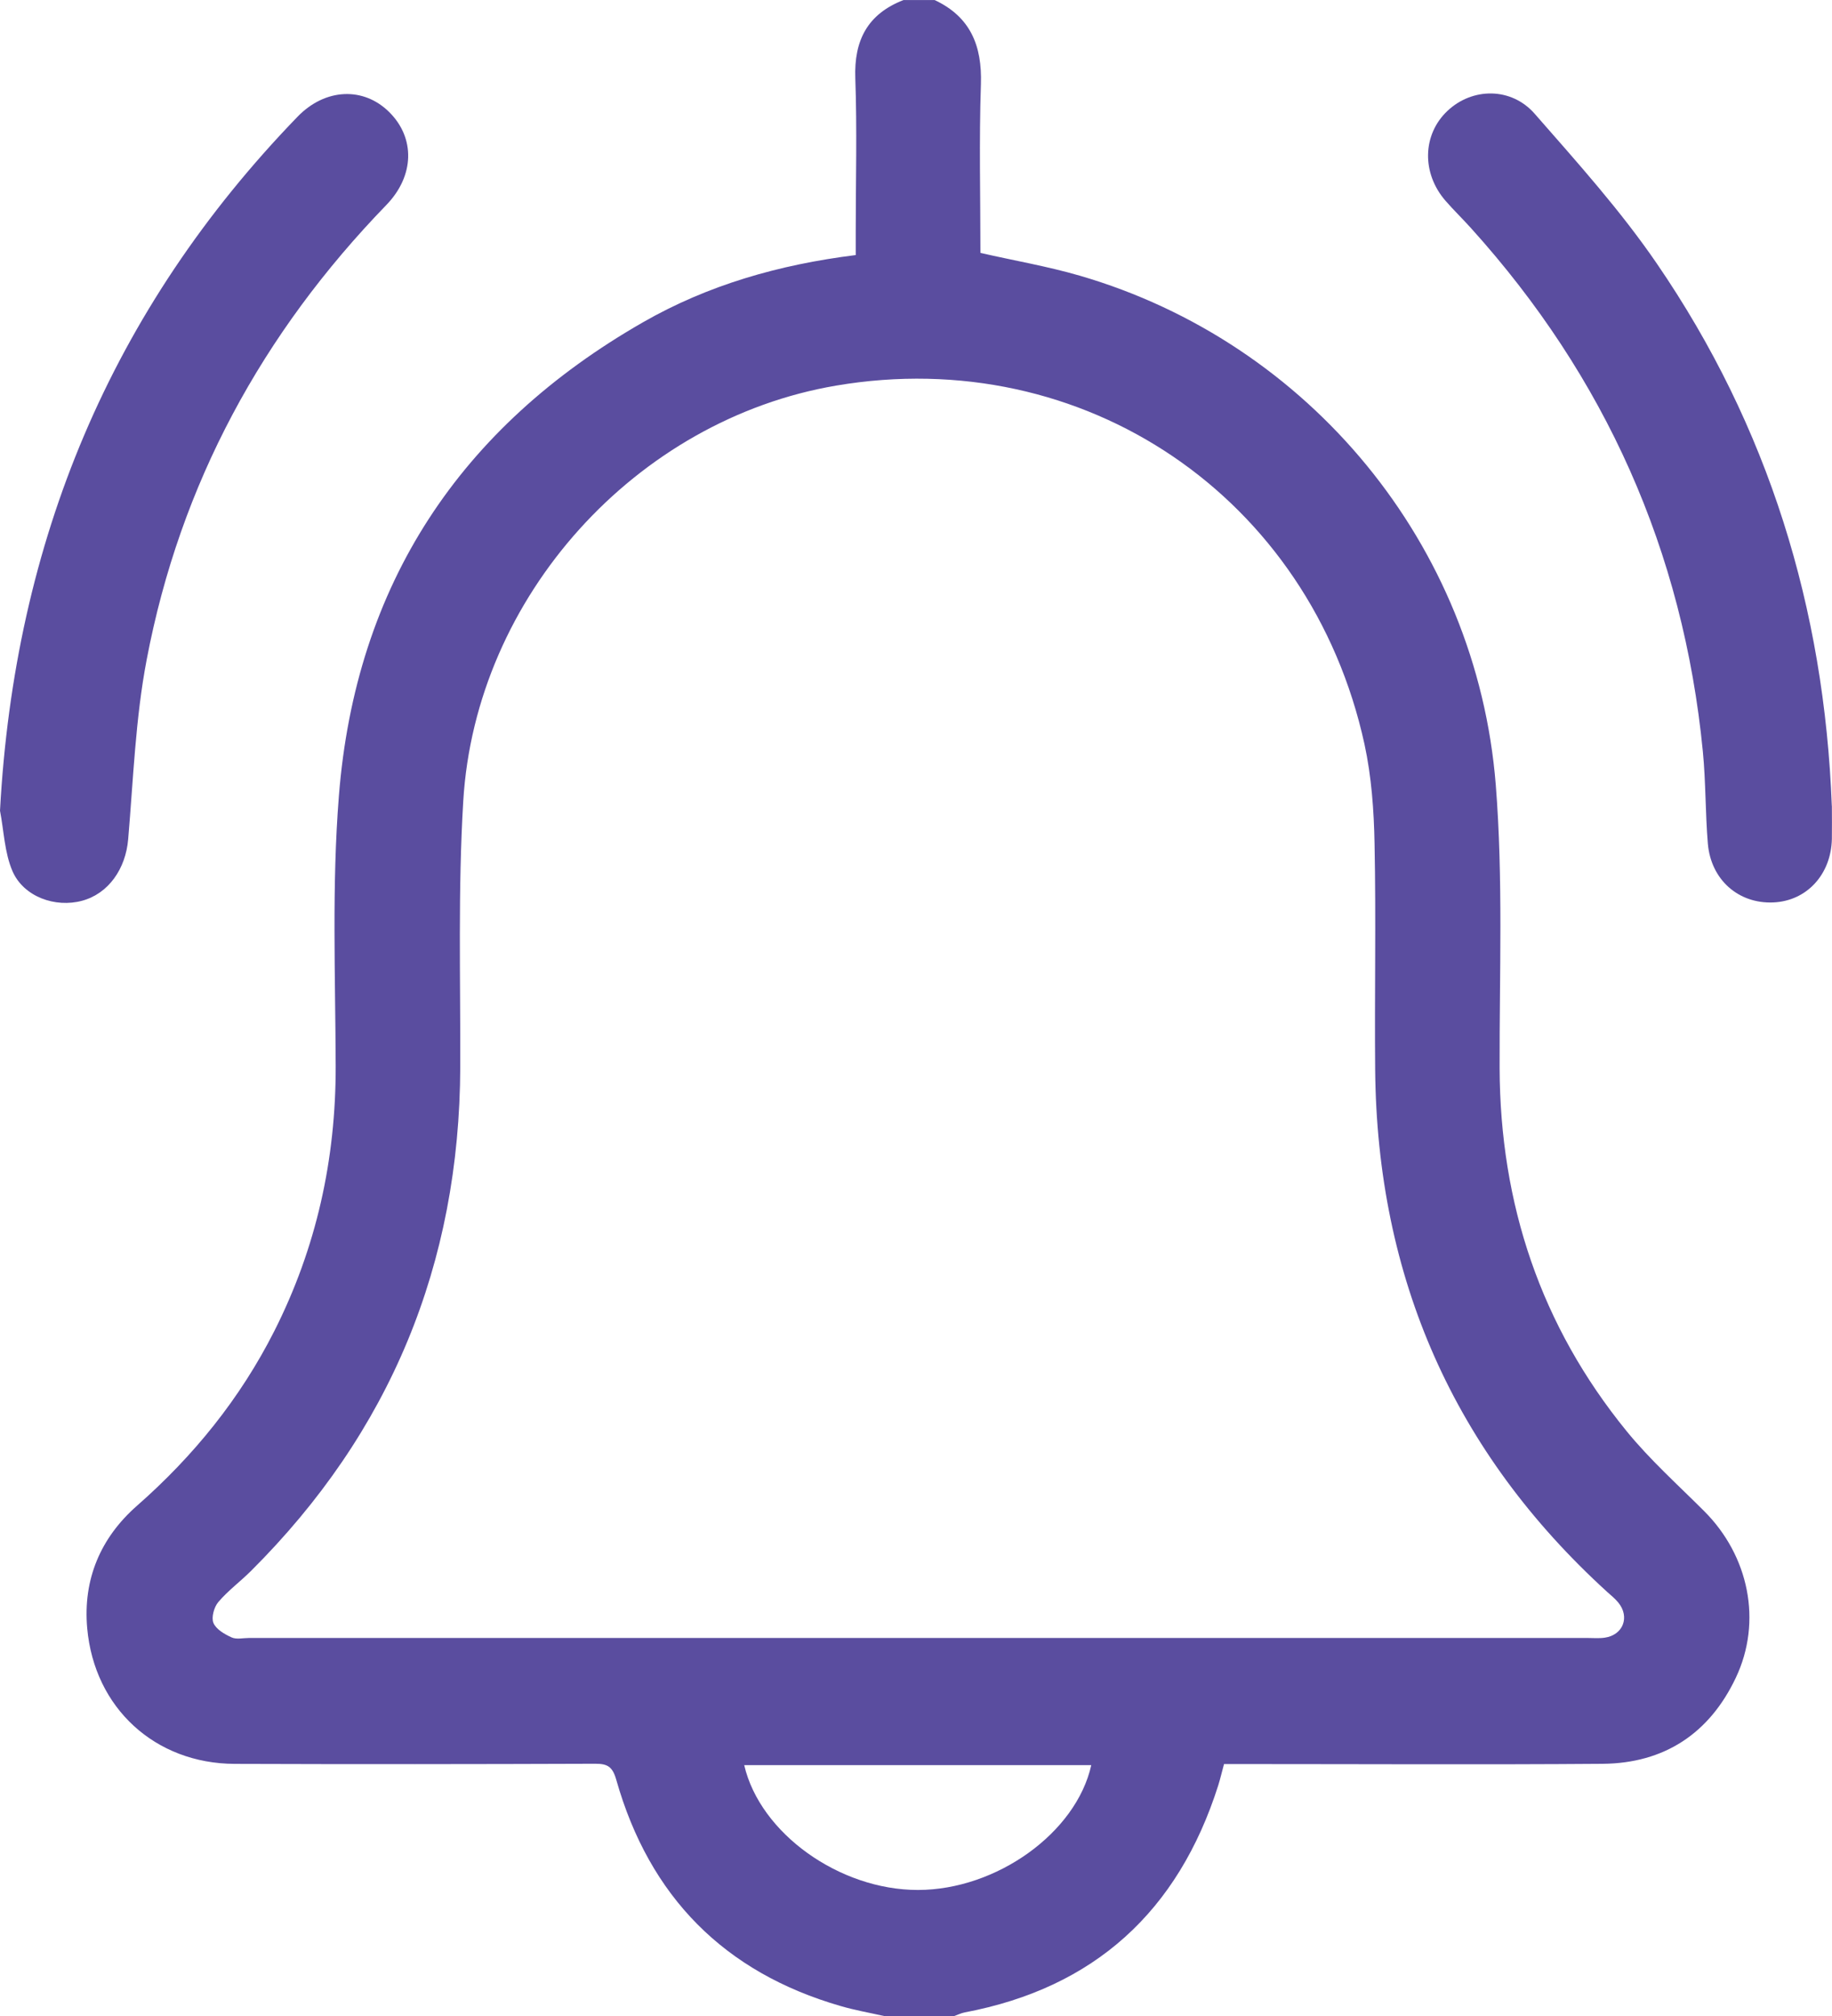<svg width="30" height="33" viewBox="0 0 30 33" fill="none" xmlns="http://www.w3.org/2000/svg">
<g clip-path="url(#clip0_24174_54376)">
<path d="M14.476 33C14.239 32.947 13.999 32.905 13.766 32.837C11.864 32.288 10.635 31.05 10.091 29.131C10.03 28.917 9.946 28.87 9.747 28.871C7.779 28.878 5.812 28.88 3.844 28.873C2.542 28.869 1.545 27.96 1.428 26.653C1.357 25.853 1.645 25.173 2.244 24.647C3.17 23.834 3.932 22.894 4.491 21.79C5.181 20.426 5.501 18.977 5.497 17.445C5.492 15.975 5.433 14.497 5.549 13.034C5.822 9.564 7.539 6.988 10.528 5.276C11.594 4.665 12.756 4.332 14.013 4.175C14.013 4.044 14.013 3.919 14.013 3.795C14.013 2.957 14.036 2.119 14.006 1.282C13.983 0.654 14.212 0.227 14.795 0.001H15.306C15.89 0.275 16.084 0.746 16.063 1.379C16.032 2.3 16.055 3.223 16.055 4.14C16.614 4.267 17.157 4.36 17.683 4.513C21.437 5.606 24.18 8.916 24.494 12.847C24.616 14.384 24.553 15.937 24.557 17.482C24.564 19.711 25.233 21.705 26.637 23.427C27.02 23.897 27.477 24.306 27.907 24.736C28.639 25.467 28.861 26.541 28.426 27.461C27.993 28.377 27.252 28.863 26.245 28.872C24.3 28.887 22.354 28.876 20.408 28.876C20.292 28.876 20.176 28.876 20.044 28.876C20.01 29 19.984 29.113 19.95 29.223C19.293 31.29 17.919 32.54 15.799 32.941C15.74 32.952 15.683 32.981 15.625 33.001H14.477L14.476 33ZM15.052 26.812C18.699 26.812 22.347 26.812 25.994 26.812C26.09 26.812 26.187 26.821 26.28 26.807C26.58 26.763 26.693 26.468 26.501 26.233C26.448 26.167 26.38 26.114 26.316 26.056C23.809 23.772 22.551 20.919 22.519 17.515C22.508 16.279 22.534 15.044 22.509 13.81C22.499 13.266 22.459 12.711 22.344 12.181C21.458 8.133 17.746 5.623 13.692 6.312C10.419 6.867 7.787 9.762 7.586 13.114C7.499 14.559 7.541 16.012 7.537 17.462C7.527 20.695 6.388 23.447 4.108 25.717C3.934 25.89 3.733 26.038 3.575 26.224C3.505 26.306 3.458 26.477 3.495 26.566C3.539 26.671 3.678 26.751 3.793 26.803C3.873 26.839 3.982 26.812 4.077 26.812C7.735 26.812 11.393 26.812 15.052 26.812V26.812ZM17.87 28.894H12.187C12.447 30.011 13.748 30.938 15.032 30.937C16.318 30.936 17.623 30.003 17.87 28.894Z" fill="#5A4D9F"/>
<path d="M29.998 13.192C29.998 13.368 30.001 13.551 29.998 13.733C29.985 14.317 29.584 14.749 29.038 14.772C28.47 14.796 28.018 14.403 27.967 13.81C27.925 13.308 27.934 12.801 27.885 12.3C27.564 9.02 26.287 6.169 24.09 3.736C23.954 3.585 23.808 3.443 23.674 3.29C23.278 2.838 23.291 2.204 23.702 1.816C24.106 1.433 24.745 1.421 25.132 1.863C25.827 2.657 26.539 3.448 27.134 4.318C28.957 6.979 29.874 9.955 29.997 13.192H29.998Z" fill="#5A4D9F"/>
<path d="M0 13.271C0.238 8.86 1.818 5.066 4.872 1.911C5.326 1.442 5.953 1.417 6.374 1.835C6.8 2.257 6.79 2.877 6.327 3.355C4.298 5.449 2.95 7.918 2.402 10.798C2.218 11.761 2.183 12.755 2.099 13.737C2.058 14.222 1.778 14.626 1.346 14.744C0.906 14.864 0.386 14.68 0.204 14.259C0.074 13.957 0.064 13.602 0 13.27L0 13.271Z" fill="#5A4D9F"/>
</g>
<defs>
<clipPath id="clip0_24174_54376">
<rect width="30" height="33" fill="white"/>
</clipPath>
</defs>
</svg>
